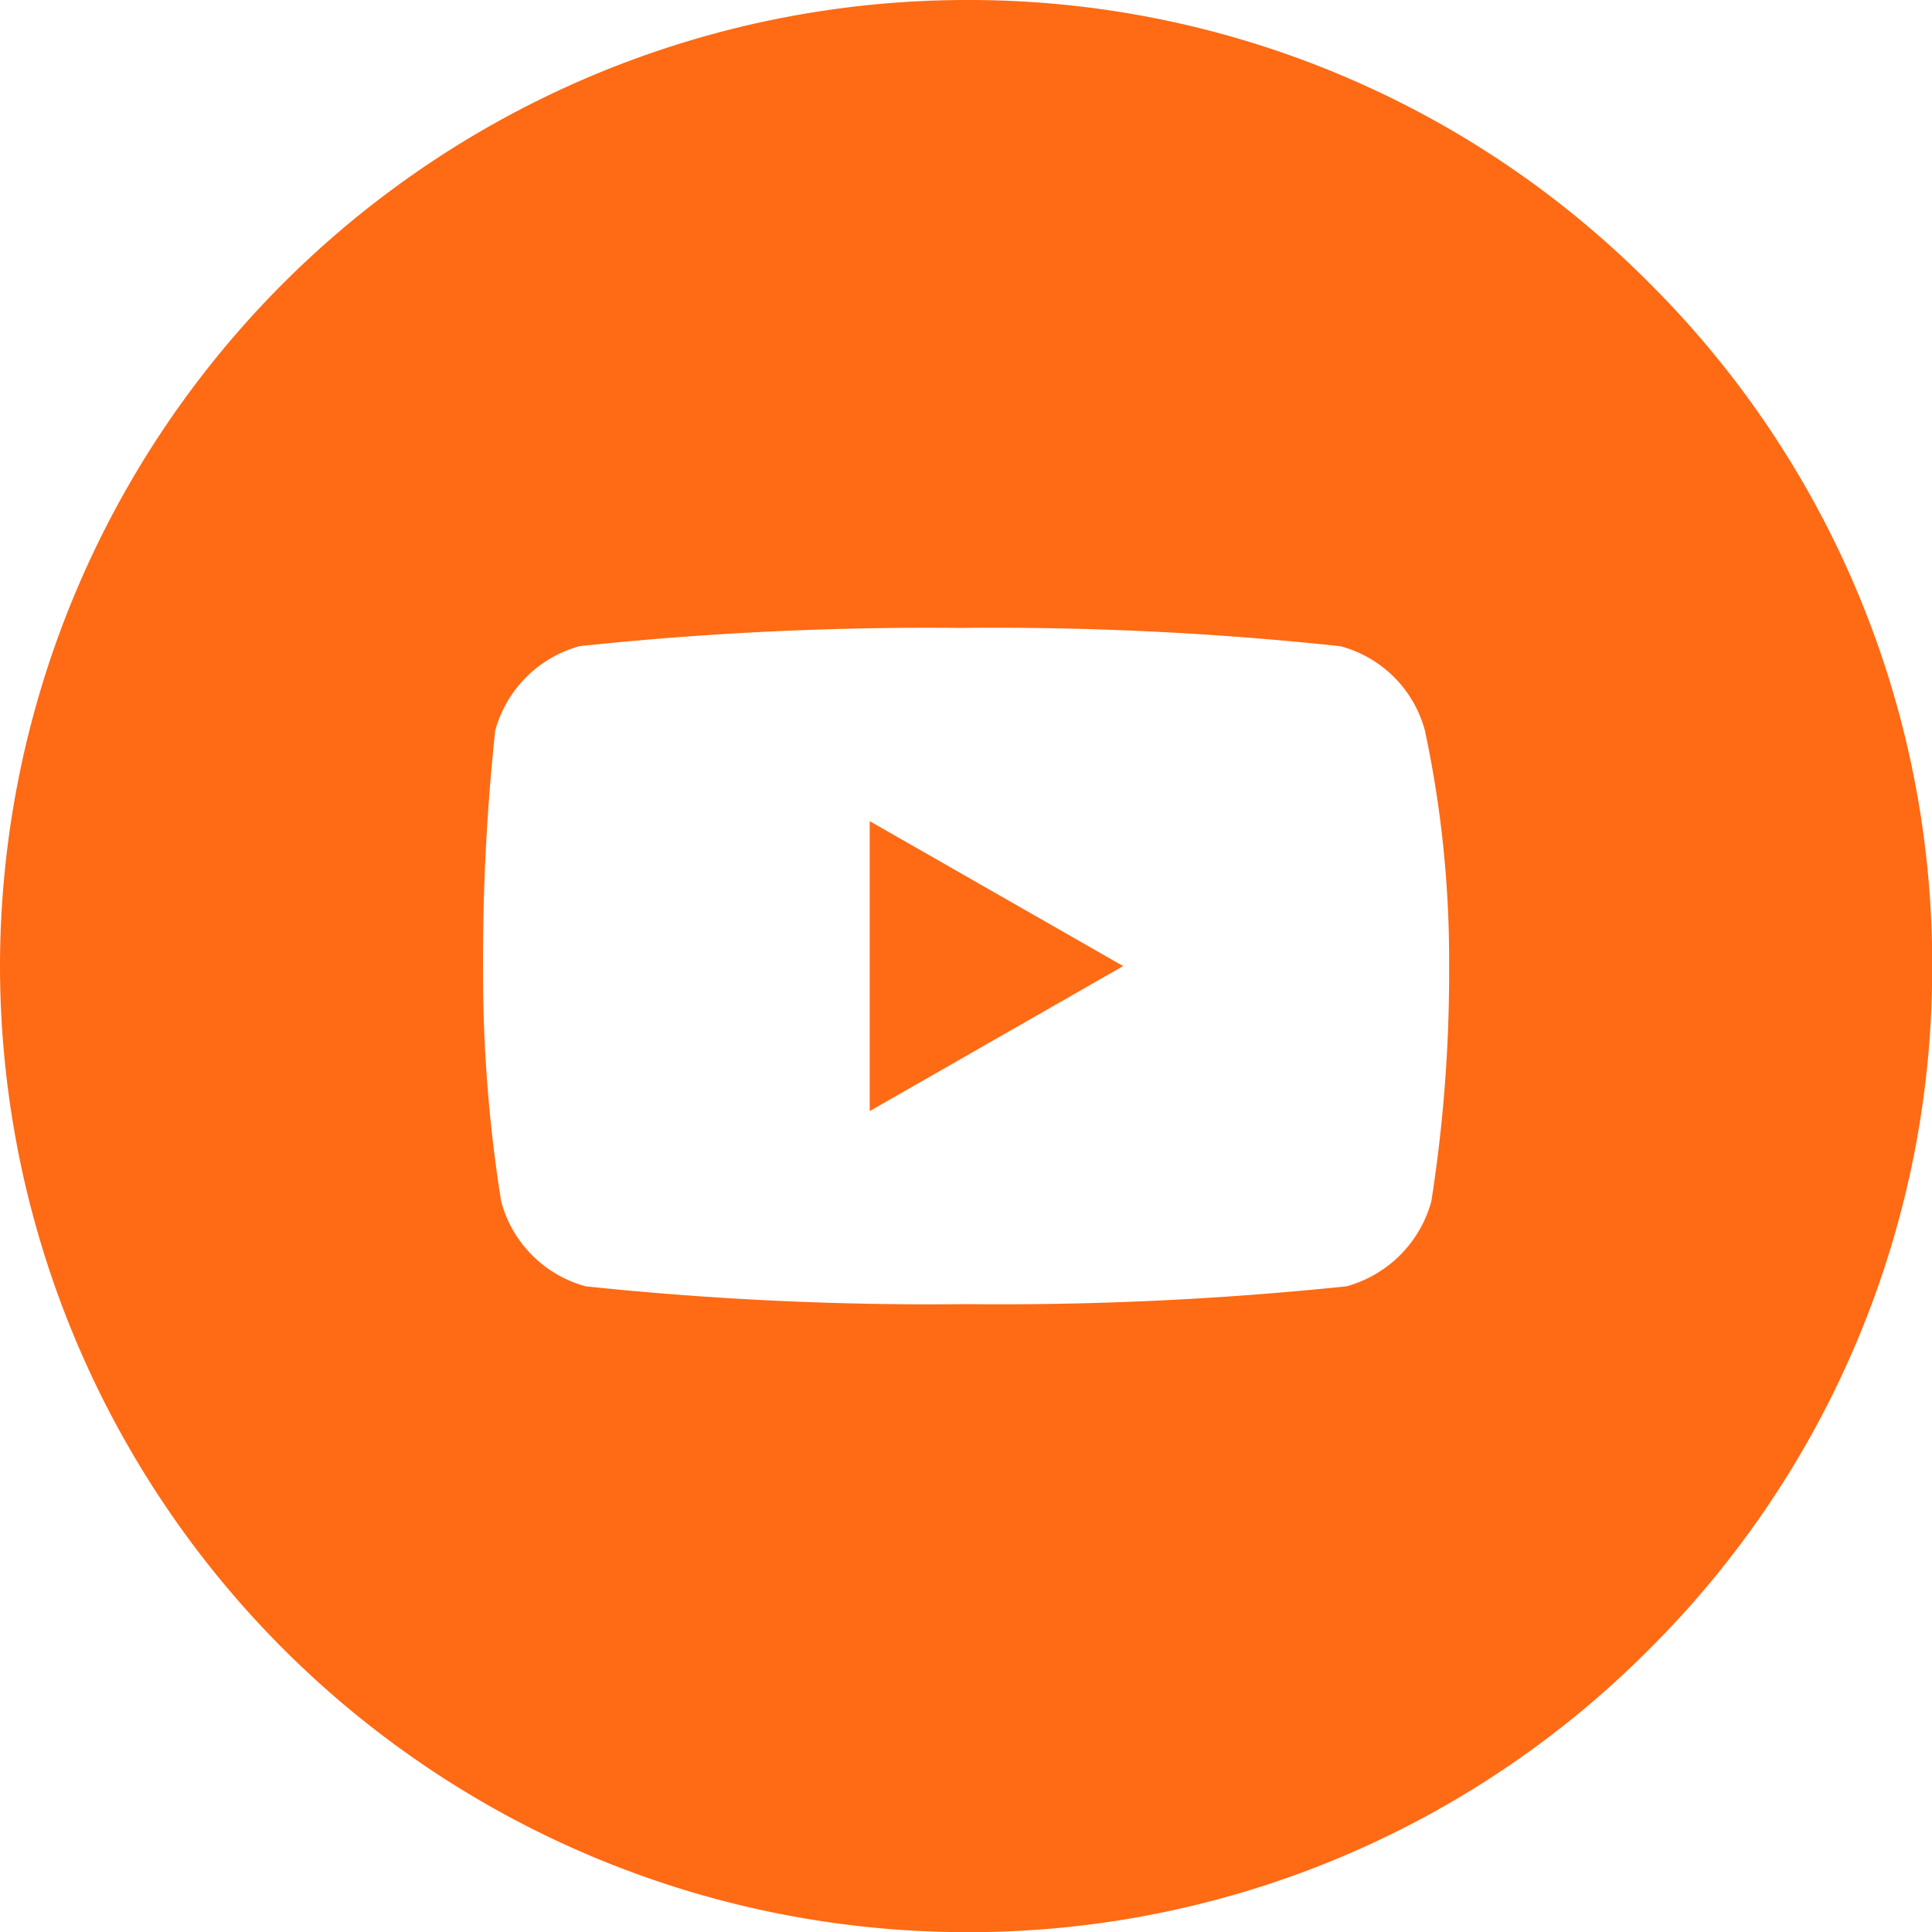 <svg xmlns="http://www.w3.org/2000/svg" width="23.998" height="24" viewBox="0 0 23.998 24">
  <path id="Differenzmenge_3" data-name="Differenzmenge 3" d="M-19175,2613a12.013,12.013,0,0,1-12-12,12.013,12.013,0,0,1,12-12,11.918,11.918,0,0,1,8.486,3.515A11.919,11.919,0,0,1-19163,2601a11.919,11.919,0,0,1-3.514,8.485A11.918,11.918,0,0,1-19175,2613Zm-.07-16.2a40.889,40.889,0,0,0-4.73.226,1.494,1.494,0,0,0-1.049,1.05A26.774,26.774,0,0,0-19181,2601a18.045,18.045,0,0,0,.225,2.923,1.491,1.491,0,0,0,1.051,1.055,40.913,40.913,0,0,0,4.723.221,41.593,41.593,0,0,0,4.725-.221,1.506,1.506,0,0,0,1.055-1.055A18.365,18.365,0,0,0-19169,2601a13.68,13.68,0,0,0-.3-2.923,1.479,1.479,0,0,0-1.051-1.05A40.079,40.079,0,0,0-19175.072,2596.8Zm-1.127,6v-3.6l3.148,1.8-3.146,1.8Z" transform="translate(19187 -2589)" fill="#ff6a14"/>
</svg>
